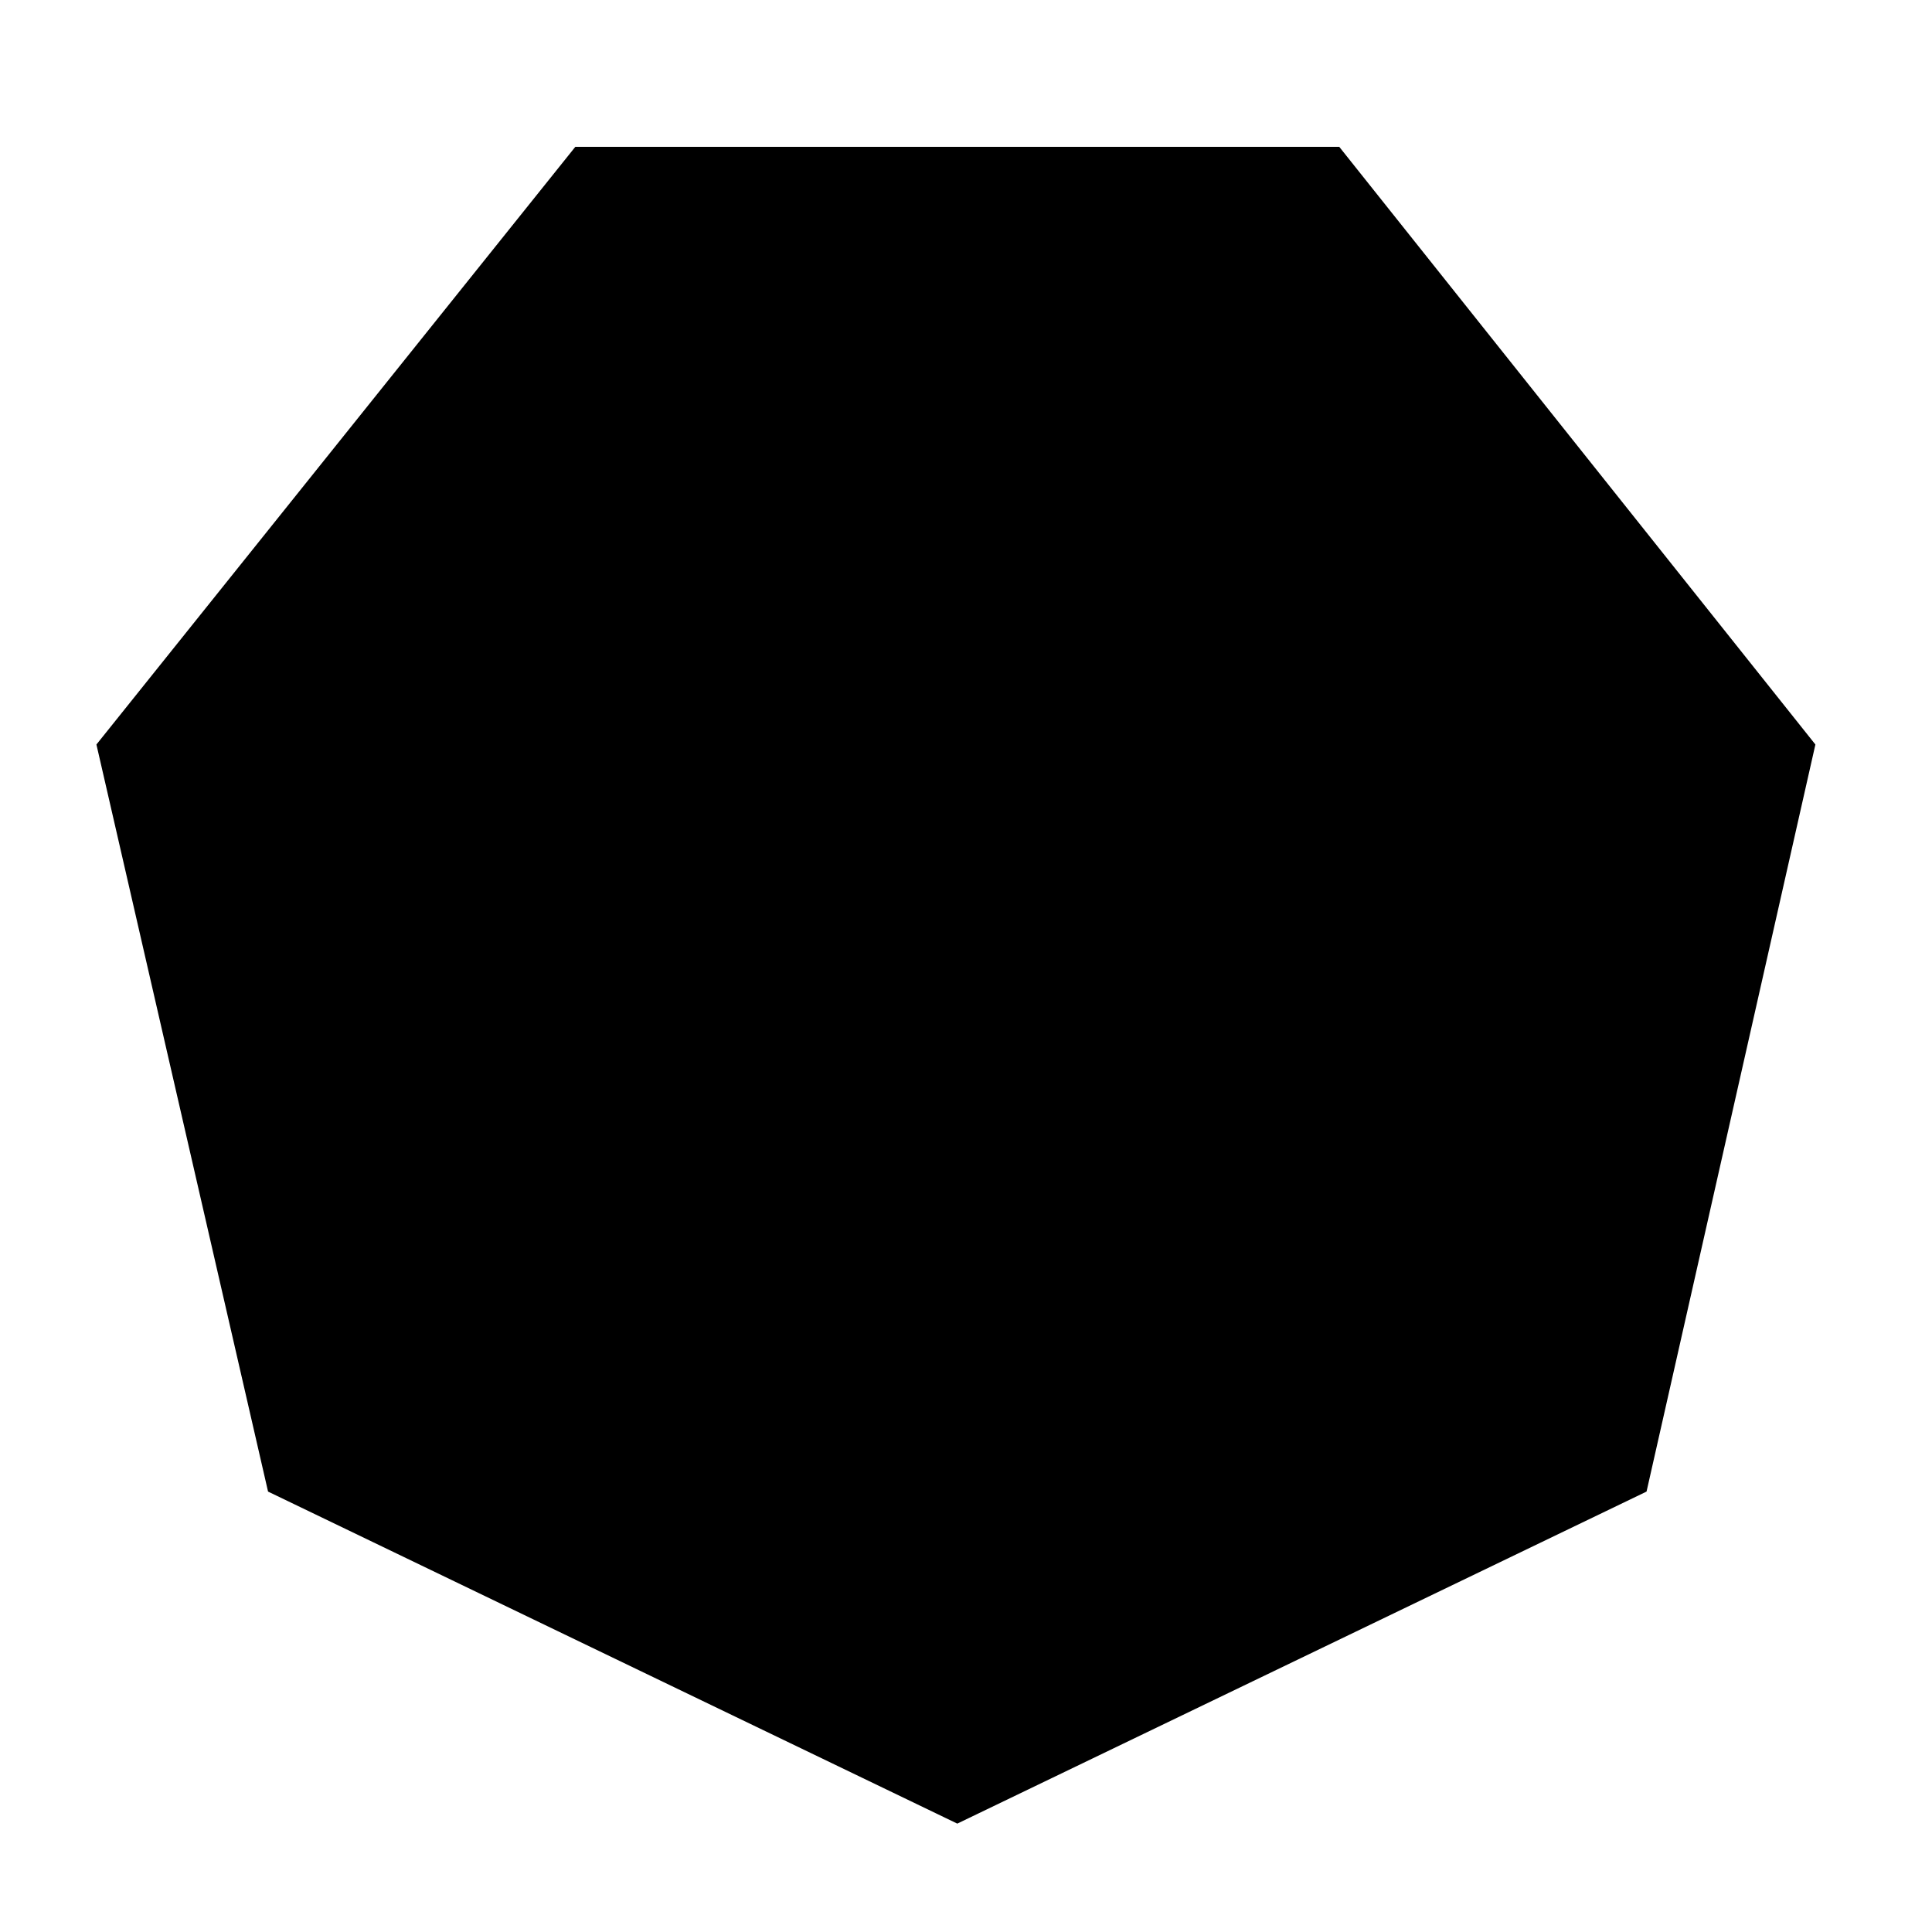 <?xml version="1.0" encoding="UTF-8"?>
<!-- Uploaded to: ICON Repo, www.iconrepo.com, Generator: ICON Repo Mixer Tools -->
<svg width="800px" height="800px" version="1.1" viewBox="144 144 512 512" xmlns="http://www.w3.org/2000/svg">
 <defs>
  <clipPath id="a">
   <path d="m148.09 148.09h503.81v503.81h-503.81z"/>
  </clipPath>
 </defs>
 <path d="m579.27 538.43 44.48-196.8-125.42-157.44h-201.26l-126.15 157.44 45.211 196.8 181.57 87.469z"/>
 <g clip-path="url(#a)">
  <path transform="matrix(5.038 0 0 5.038 148.09 148.09)" d="m85.583 77.476 8.829-39.063-24.895-31.25h-39.947l-25.039 31.25 8.974 39.063 36.039 17.361zm0 0" fill="none" stroke="#000000" stroke-linecap="square" stroke-miterlimit="10" stroke-width=".5"/>
 </g>
</svg>